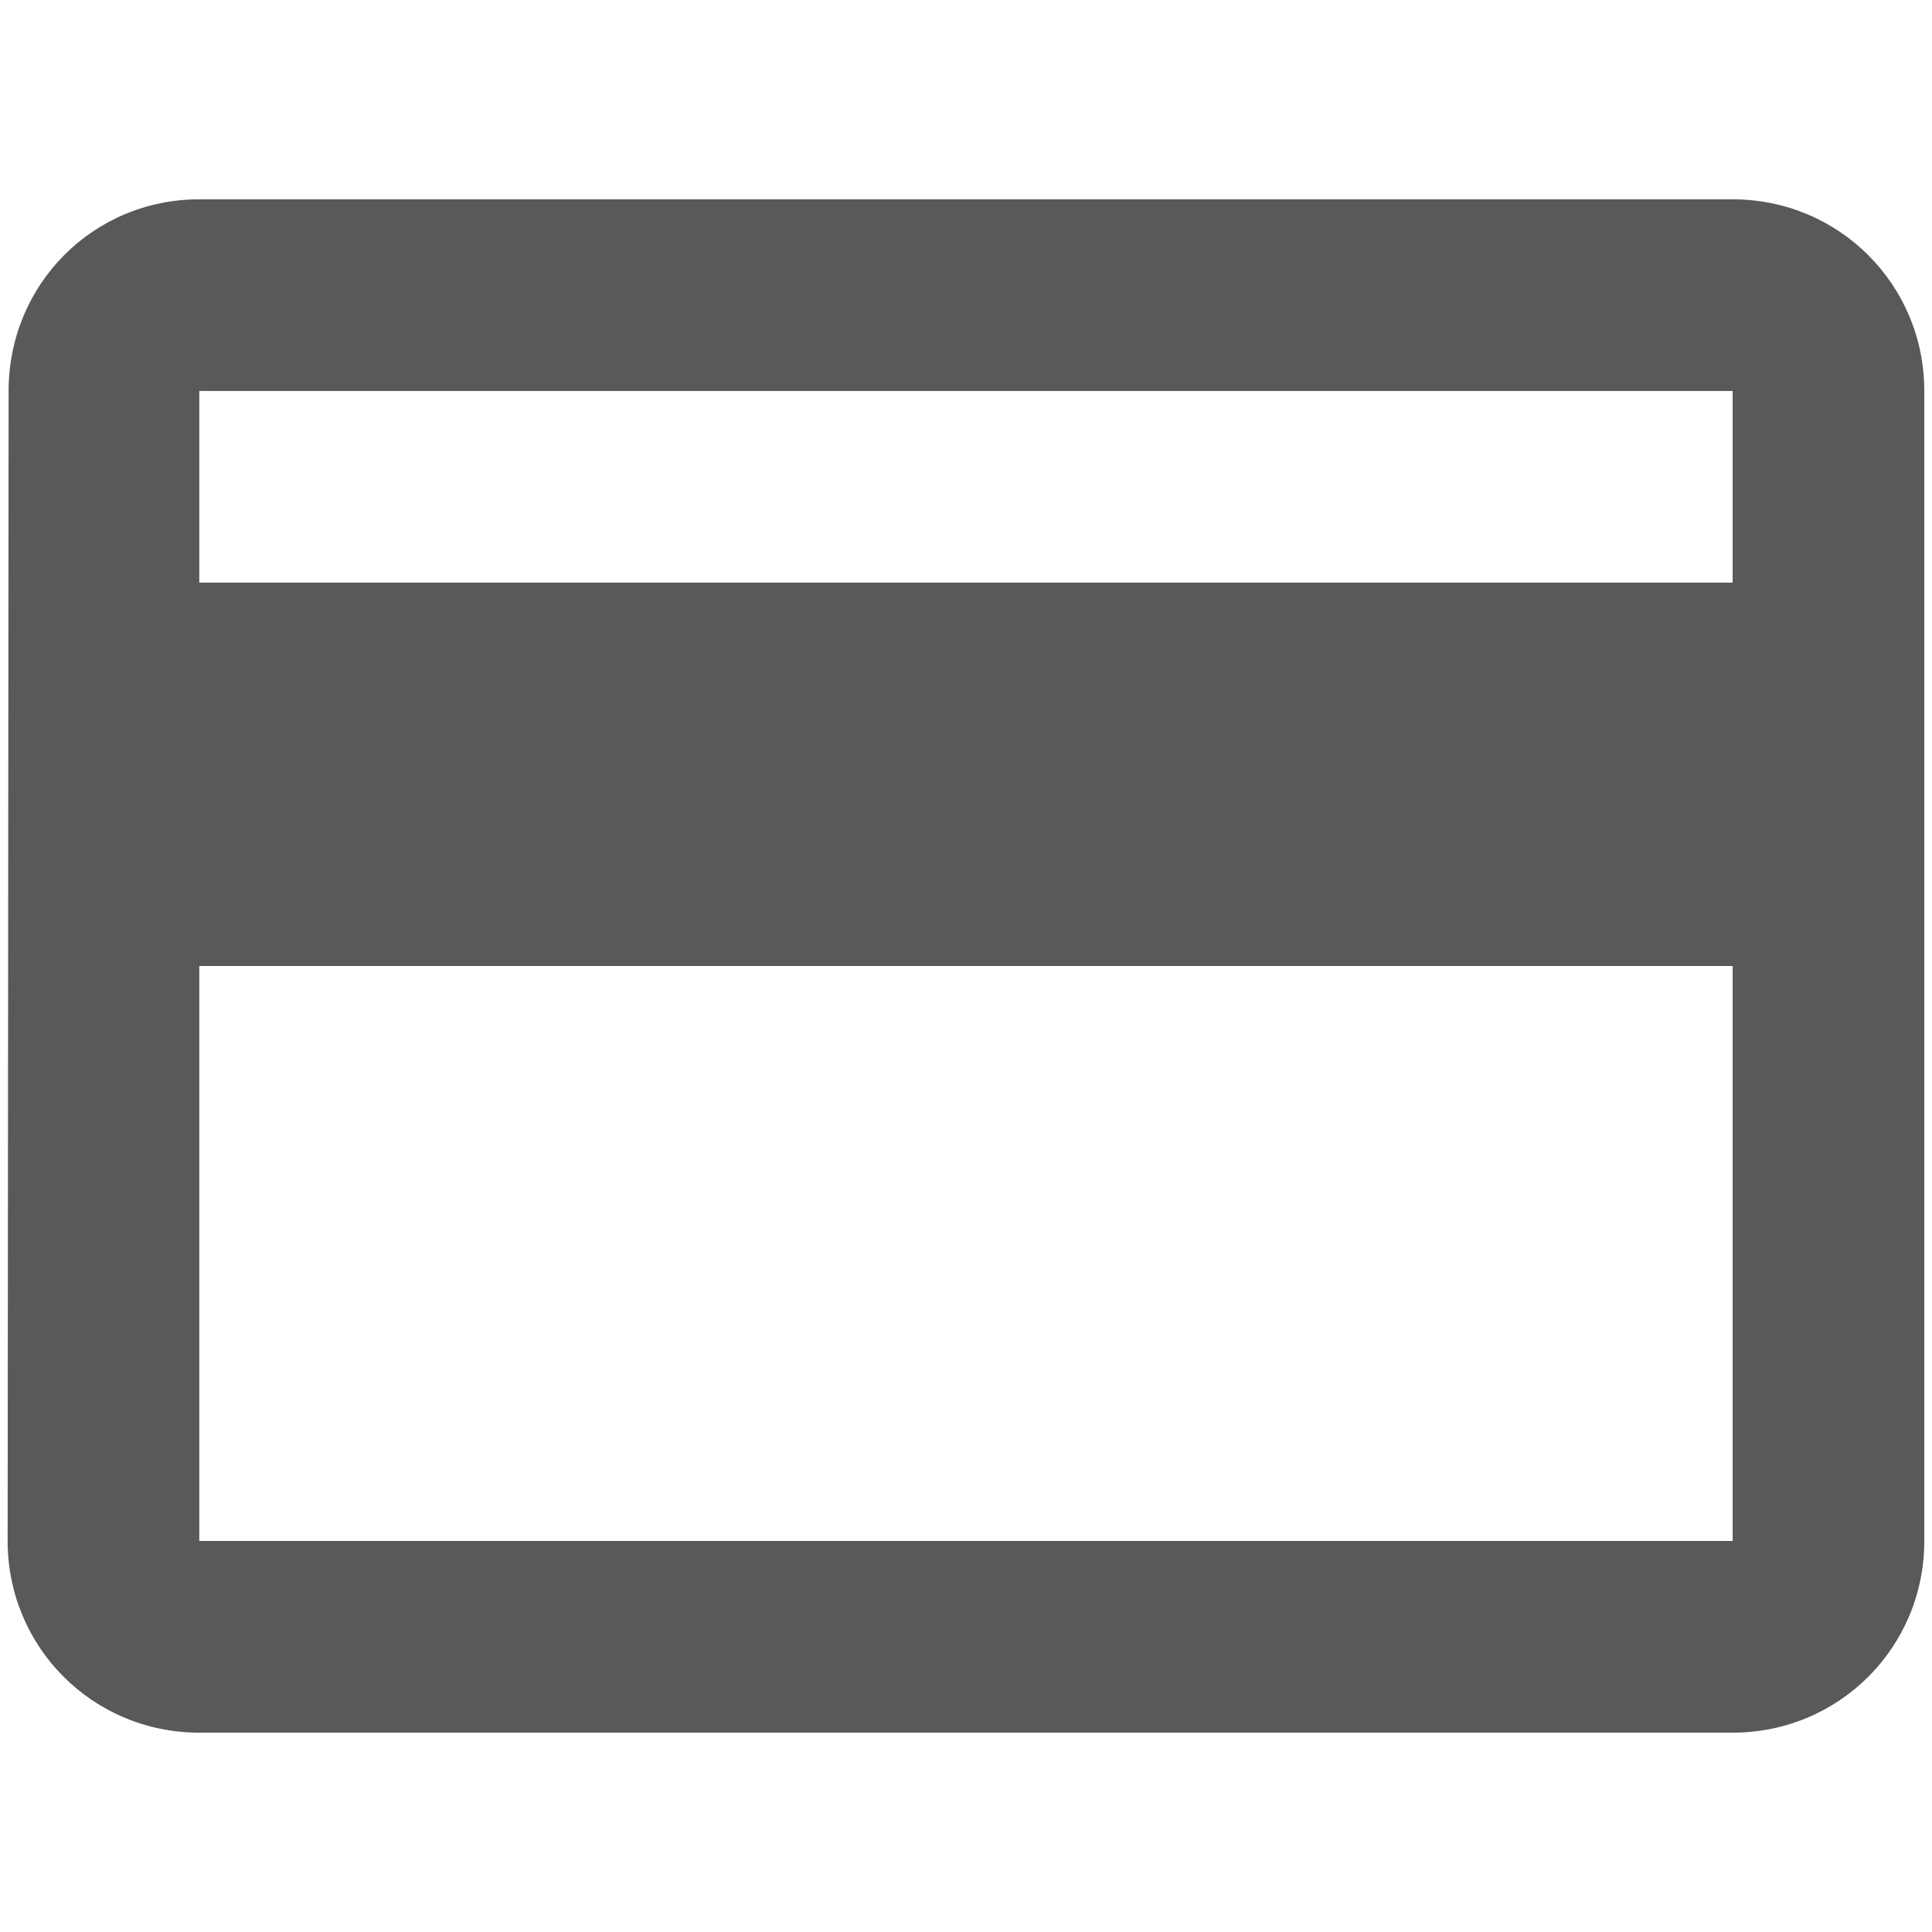 <svg width="84" height="84" viewBox="0 0 84 68" fill="none" xmlns="http://www.w3.org/2000/svg">
<path d="M75.332 0.666H8.665C4.04 0.666 0.374 4.374 0.374 8.999L0.332 58.999C0.332 63.624 4.04 67.333 8.665 67.333H75.332C79.957 67.333 83.665 63.624 83.665 58.999V8.999C83.665 4.374 79.957 0.666 75.332 0.666ZM75.332 58.999H8.665V33.999H75.332V58.999ZM75.332 17.333H8.665V8.999H75.332V17.333Z" fill="#595959"/>
</svg>
